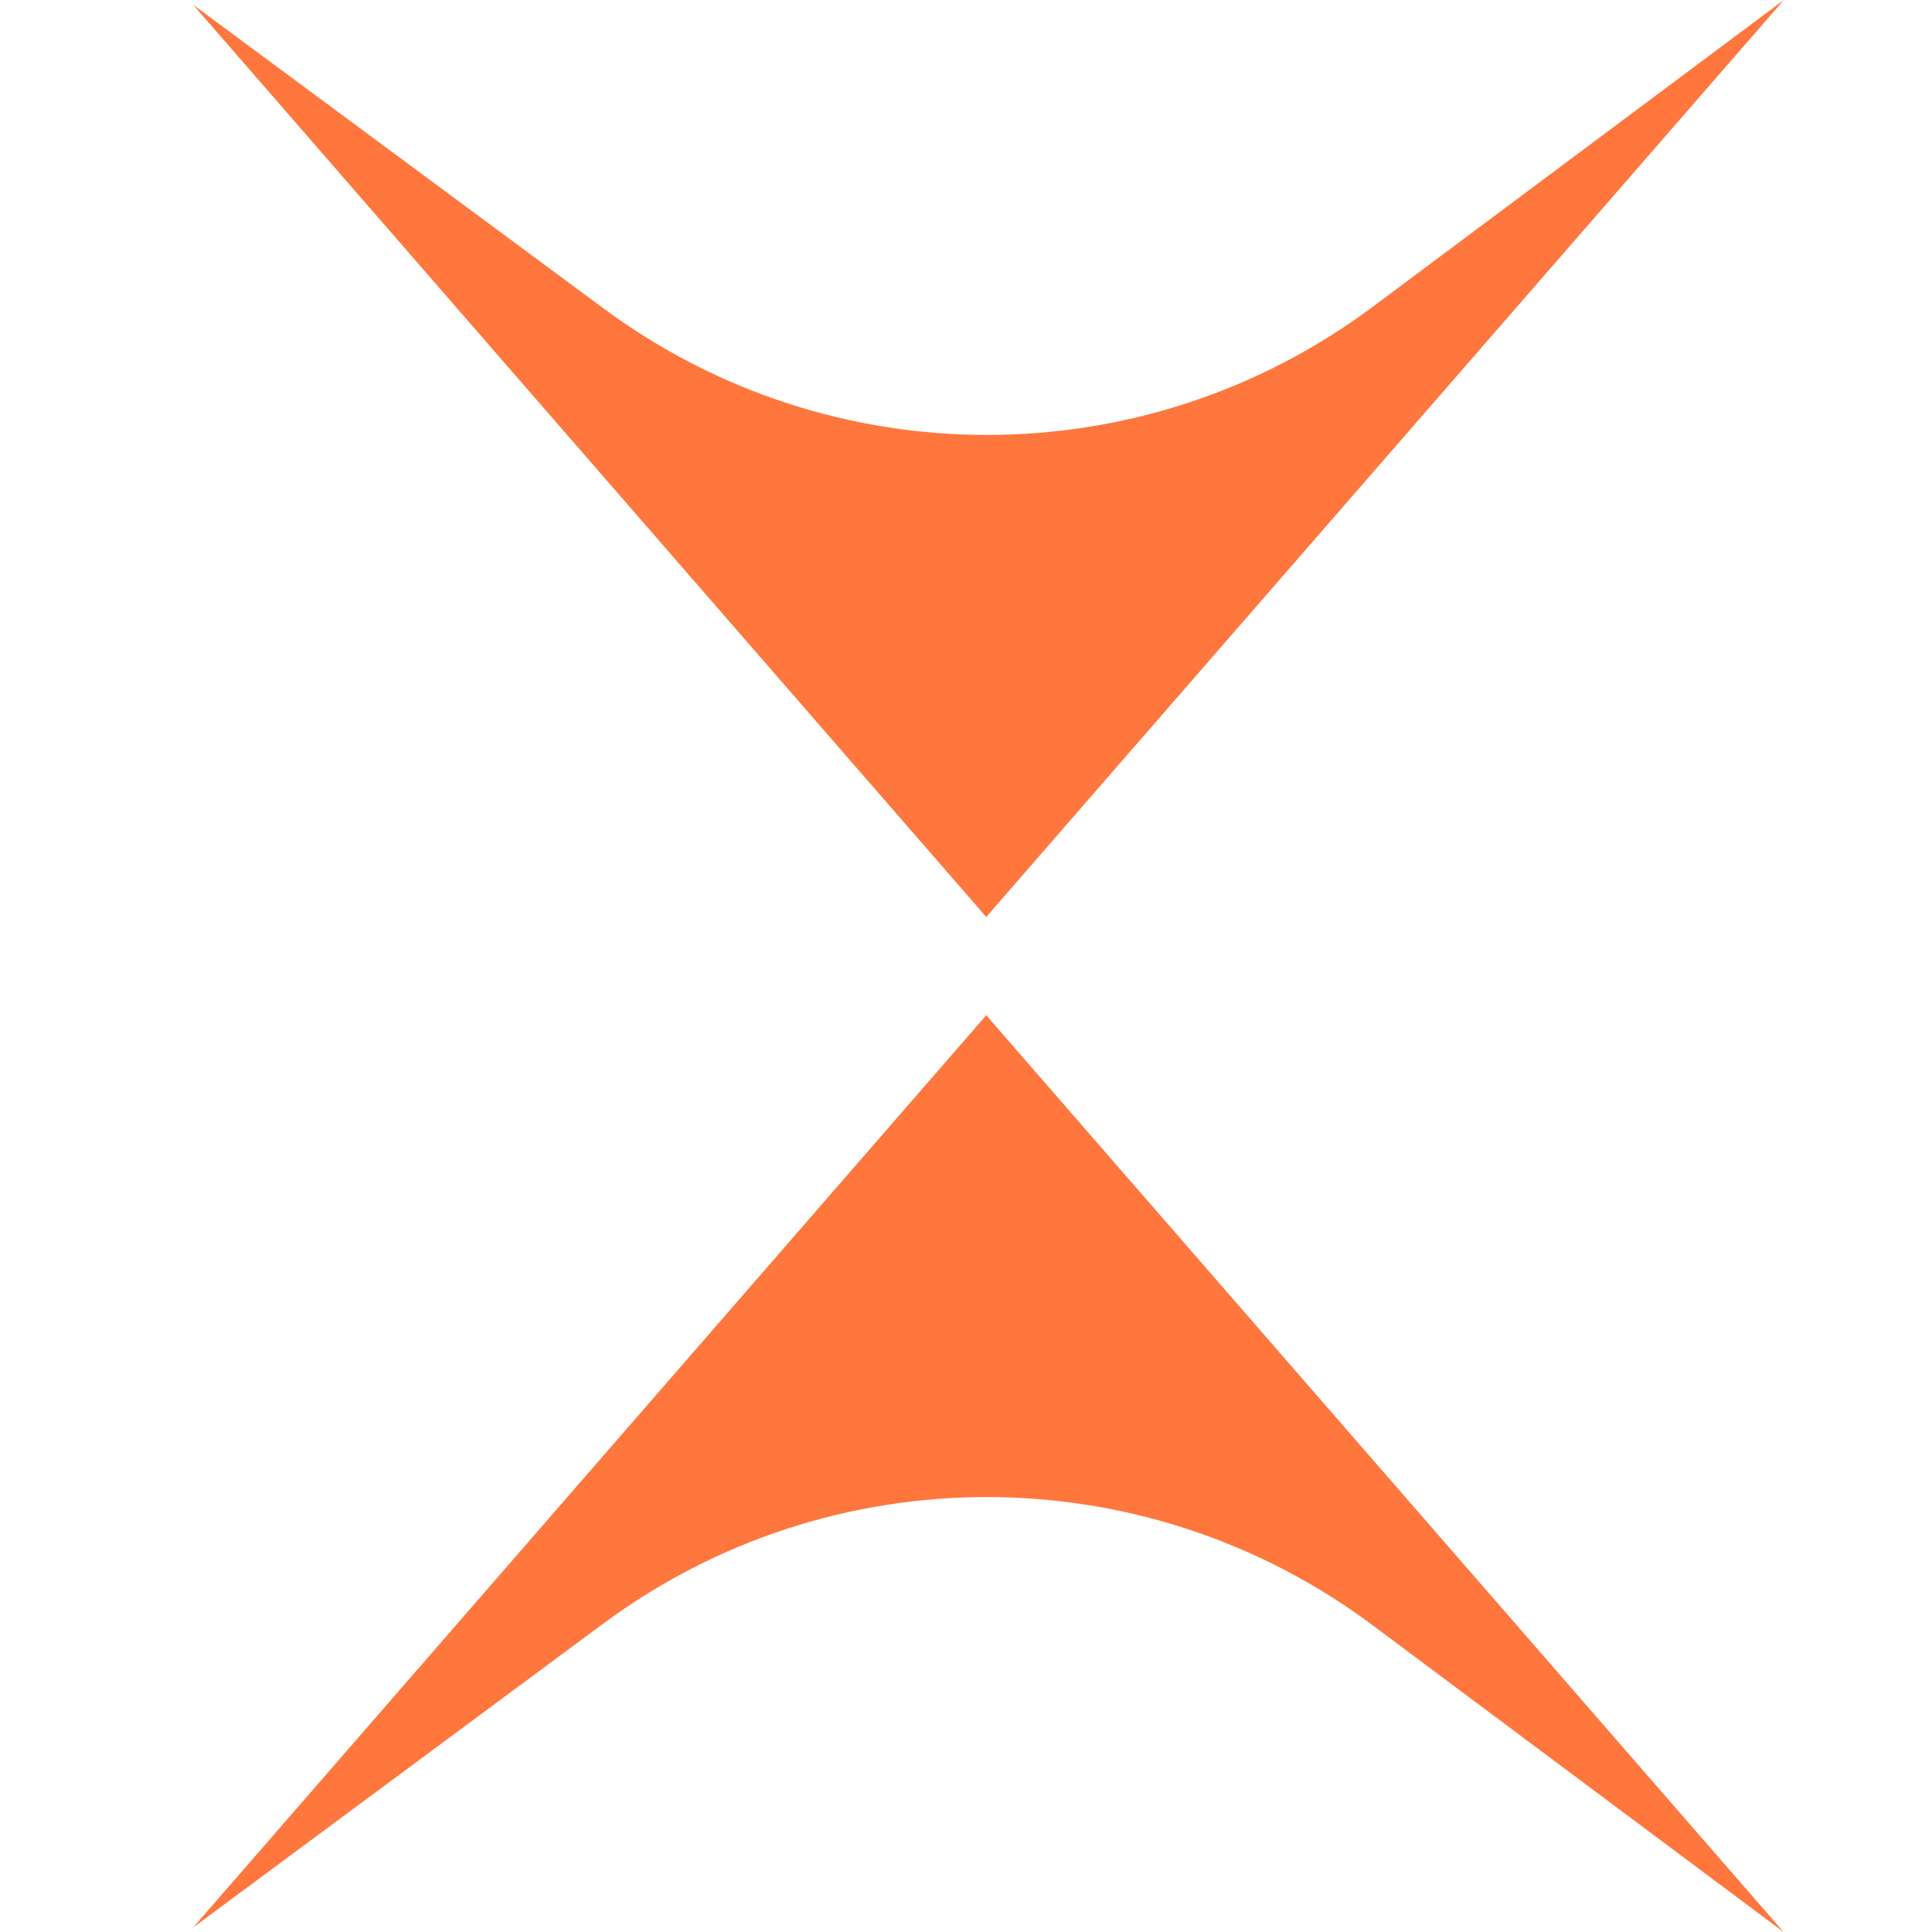 <svg width="40" height="40" viewBox="0 0 40 40" fill="none" xmlns="http://www.w3.org/2000/svg">
<g clip-path="url(#clip0_790_139)">
<path d="M20.419 18.985L4 0.099L12.494 6.384C17.229 9.891 23.698 9.876 28.418 6.354L36.932 -0L20.419 18.985Z" fill="#FF773D"/>
<path d="M20.419 21.02L4 39.906L12.489 33.616C17.224 30.109 23.693 30.124 28.413 33.645L36.927 40L20.419 21.02Z" fill="#FF773D"/>
</g>
<defs>
<clipPath id="clip0_790_139">
<rect width="40" height="40" fill="white"/>
</clipPath>
</defs>
</svg>

